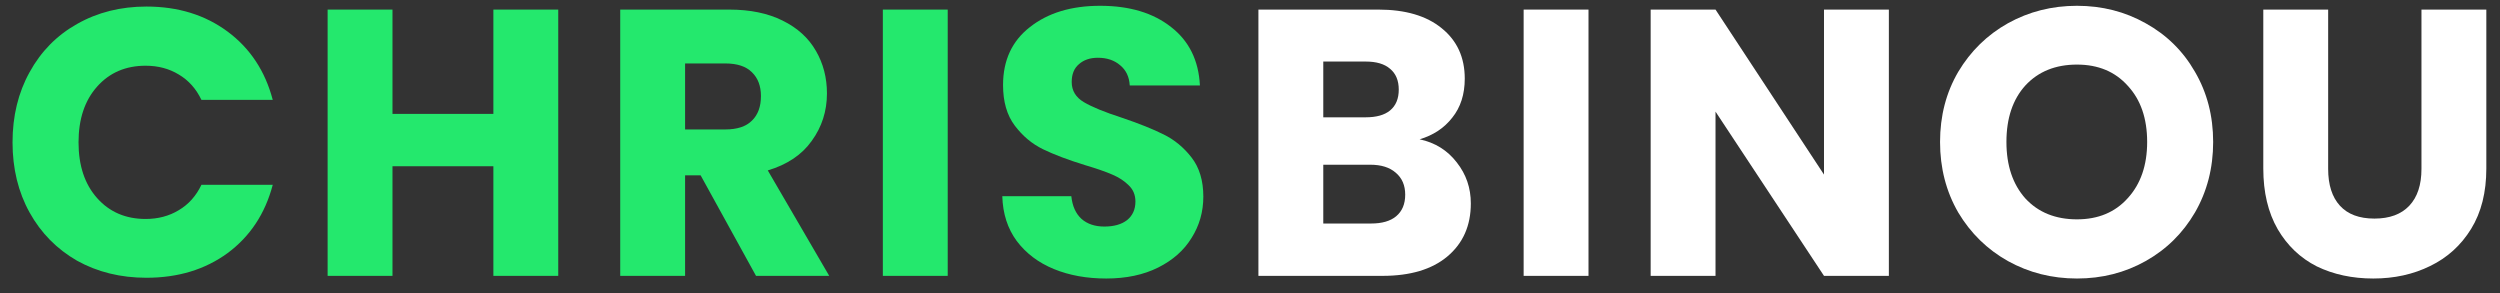 <svg xmlns="http://www.w3.org/2000/svg" width="145" height="17" viewBox="0 0 145 17" fill="none"><rect x="0" y="0" width="145" height="17" fill="#333333" stroke="none"/><path d="M135.033 0.556V9.796C135.033 10.72 135.261 11.431 135.715 11.93C136.17 12.429 136.837 12.678 137.717 12.678C138.597 12.678 139.272 12.429 139.741 11.93C140.211 11.431 140.445 10.72 140.445 9.796V0.556H144.207V9.774C144.207 11.153 143.914 12.319 143.327 13.272C142.741 14.225 141.949 14.944 140.951 15.428C139.969 15.912 138.869 16.154 137.651 16.154C136.434 16.154 135.341 15.919 134.373 15.45C133.42 14.966 132.665 14.247 132.107 13.294C131.55 12.326 131.271 11.153 131.271 9.774V0.556H135.033Z" fill="white"></path><path d="M120.465 16.154C119.013 16.154 117.679 15.817 116.461 15.142C115.259 14.467 114.298 13.529 113.579 12.326C112.875 11.109 112.523 9.745 112.523 8.234C112.523 6.723 112.875 5.367 113.579 4.164C114.298 2.961 115.259 2.023 116.461 1.348C117.679 0.673 119.013 0.336 120.465 0.336C121.917 0.336 123.245 0.673 124.447 1.348C125.665 2.023 126.618 2.961 127.307 4.164C128.011 5.367 128.363 6.723 128.363 8.234C128.363 9.745 128.011 11.109 127.307 12.326C126.603 13.529 125.65 14.467 124.447 15.142C123.245 15.817 121.917 16.154 120.465 16.154ZM120.465 12.722C121.697 12.722 122.68 12.311 123.413 11.49C124.161 10.669 124.535 9.583 124.535 8.234C124.535 6.87 124.161 5.785 123.413 4.978C122.68 4.157 121.697 3.746 120.465 3.746C119.219 3.746 118.221 4.149 117.473 4.956C116.74 5.763 116.373 6.855 116.373 8.234C116.373 9.598 116.74 10.691 117.473 11.512C118.221 12.319 119.219 12.722 120.465 12.722Z" fill="white"></path><path d="M109.554 16H105.792L99.5 6.474V16H95.738V0.556H99.5L105.792 10.126V0.556H109.554V16Z" fill="white"></path><path d="M92.133 0.556V16H88.371V0.556H92.133Z" fill="white"></path><path d="M82.338 8.08C83.233 8.271 83.952 8.718 84.494 9.422C85.037 10.111 85.308 10.903 85.308 11.798C85.308 13.089 84.854 14.115 83.944 14.878C83.05 15.626 81.796 16 80.182 16H72.988V0.556H79.94C81.51 0.556 82.734 0.915 83.614 1.634C84.509 2.353 84.956 3.328 84.956 4.56C84.956 5.469 84.714 6.225 84.23 6.826C83.761 7.427 83.13 7.845 82.338 8.08ZM76.75 6.804H79.214C79.83 6.804 80.3 6.672 80.622 6.408C80.96 6.129 81.128 5.726 81.128 5.198C81.128 4.67 80.96 4.267 80.622 3.988C80.3 3.709 79.83 3.57 79.214 3.57H76.75V6.804ZM79.522 12.964C80.153 12.964 80.637 12.825 80.974 12.546C81.326 12.253 81.502 11.835 81.502 11.292C81.502 10.749 81.319 10.324 80.952 10.016C80.6 9.708 80.109 9.554 79.478 9.554H76.75V12.964H79.522Z" fill="white"></path><path d="M64.161 16.154C63.032 16.154 62.02 15.971 61.125 15.604C60.23 15.237 59.511 14.695 58.969 13.976C58.441 13.257 58.162 12.392 58.133 11.38H62.137C62.196 11.952 62.394 12.392 62.731 12.7C63.068 12.993 63.508 13.14 64.051 13.14C64.608 13.14 65.048 13.015 65.371 12.766C65.694 12.502 65.855 12.143 65.855 11.688C65.855 11.307 65.723 10.991 65.459 10.742C65.21 10.493 64.894 10.287 64.513 10.126C64.146 9.965 63.618 9.781 62.929 9.576C61.931 9.268 61.117 8.96 60.487 8.652C59.856 8.344 59.313 7.889 58.859 7.288C58.404 6.687 58.177 5.902 58.177 4.934C58.177 3.497 58.697 2.375 59.739 1.568C60.78 0.747 62.137 0.336 63.809 0.336C65.51 0.336 66.882 0.747 67.923 1.568C68.964 2.375 69.522 3.504 69.595 4.956H65.525C65.496 4.457 65.312 4.069 64.975 3.79C64.638 3.497 64.205 3.35 63.677 3.35C63.222 3.35 62.855 3.475 62.577 3.724C62.298 3.959 62.159 4.303 62.159 4.758C62.159 5.257 62.394 5.645 62.863 5.924C63.332 6.203 64.066 6.503 65.063 6.826C66.06 7.163 66.867 7.486 67.483 7.794C68.114 8.102 68.656 8.549 69.111 9.136C69.566 9.723 69.793 10.478 69.793 11.402C69.793 12.282 69.566 13.081 69.111 13.8C68.671 14.519 68.025 15.091 67.175 15.516C66.324 15.941 65.32 16.154 64.161 16.154Z" fill="#24E86D"></path><path d="M54.967 0.556V16H51.205V0.556H54.967Z" fill="#24E86D"></path><path d="M43.849 16L40.637 10.17H39.735V16H35.973V0.556H42.287C43.504 0.556 44.538 0.769 45.389 1.194C46.254 1.619 46.899 2.206 47.325 2.954C47.75 3.687 47.963 4.509 47.963 5.418C47.963 6.445 47.669 7.361 47.083 8.168C46.511 8.975 45.66 9.547 44.531 9.884L48.095 16H43.849ZM39.735 7.508H42.067C42.756 7.508 43.269 7.339 43.607 7.002C43.959 6.665 44.135 6.188 44.135 5.572C44.135 4.985 43.959 4.523 43.607 4.186C43.269 3.849 42.756 3.68 42.067 3.68H39.735V7.508Z" fill="#24E86D"></path><path d="M32.378 0.556V16H28.616V9.642H22.764V16H19.002V0.556H22.764V6.606H28.616V0.556H32.378Z" fill="#24E86D"></path><path d="M0.727 8.256C0.727 6.731 1.057 5.374 1.717 4.186C2.377 2.983 3.293 2.052 4.467 1.392C5.655 0.717 6.997 0.38 8.493 0.38C10.326 0.38 11.895 0.864 13.201 1.832C14.506 2.8 15.379 4.12 15.819 5.792H11.683C11.375 5.147 10.935 4.655 10.363 4.318C9.805 3.981 9.167 3.812 8.449 3.812C7.29 3.812 6.351 4.215 5.633 5.022C4.914 5.829 4.555 6.907 4.555 8.256C4.555 9.605 4.914 10.683 5.633 11.49C6.351 12.297 7.29 12.7 8.449 12.7C9.167 12.7 9.805 12.531 10.363 12.194C10.935 11.857 11.375 11.365 11.683 10.72H15.819C15.379 12.392 14.506 13.712 13.201 14.68C11.895 15.633 10.326 16.11 8.493 16.11C6.997 16.11 5.655 15.78 4.467 15.12C3.293 14.445 2.377 13.514 1.717 12.326C1.057 11.138 0.727 9.781 0.727 8.256Z" fill="#24E86D"></path></svg>
